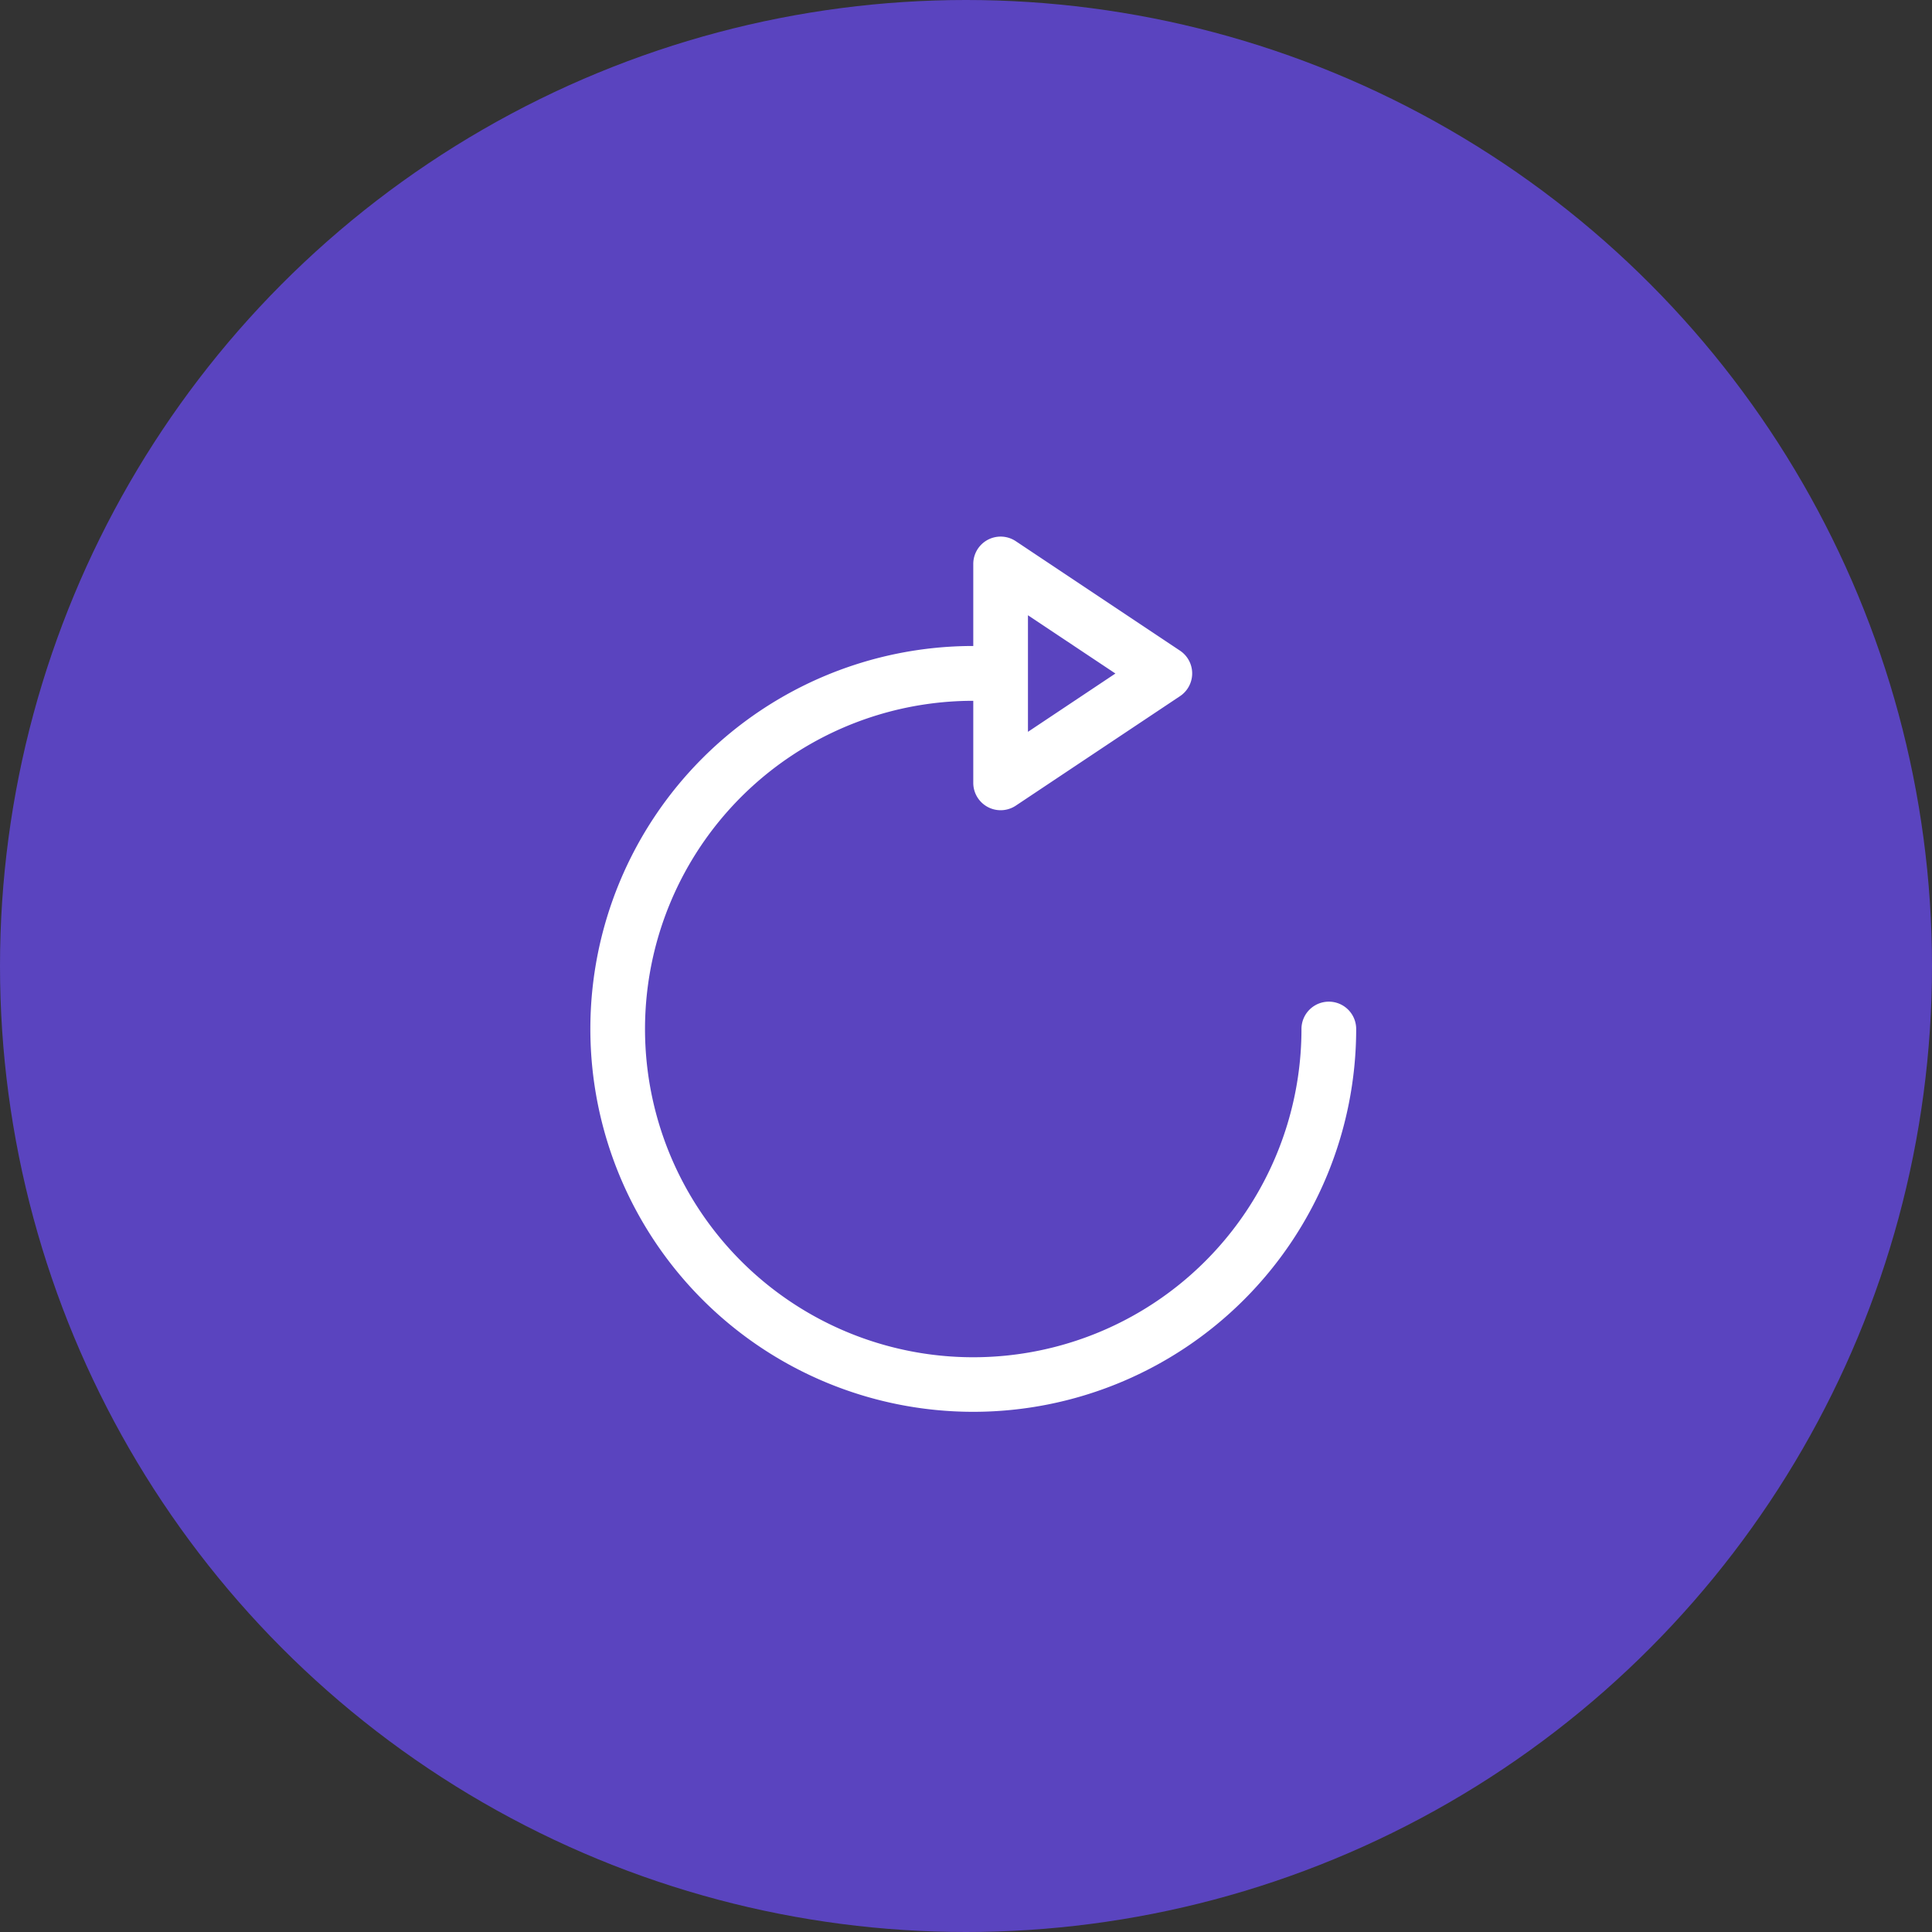 <svg xmlns="http://www.w3.org/2000/svg" width="72" height="72" viewBox="0 0 72 72"><rect x="0" y="0" width="72" height="72" fill="#333333" stroke="none"/><defs><style>.a{fill:#5a44bf;}.b{fill:#fff;}</style></defs><g transform="translate(-891 -5887)"><circle class="a" cx="36" cy="36" r="36" transform="translate(891 5887)"></circle><path class="b" d="M703.521,3982.327a1.019,1.019,0,0,0-1.019,1.019,12.232,12.232,0,1,1-12.231-12.231v3.059a1.02,1.02,0,0,0,1.585.848l6.116-4.078a1.019,1.019,0,0,0,0-1.7l-6.116-4.077a1.019,1.019,0,0,0-1.585.848v3.057a14.27,14.27,0,1,0,14.27,14.27A1.019,1.019,0,0,0,703.521,3982.327Zm-11.212-14.4,3.259,2.171-3.259,2.173Z" transform="translate(237 1942.002)"></path></g></svg>